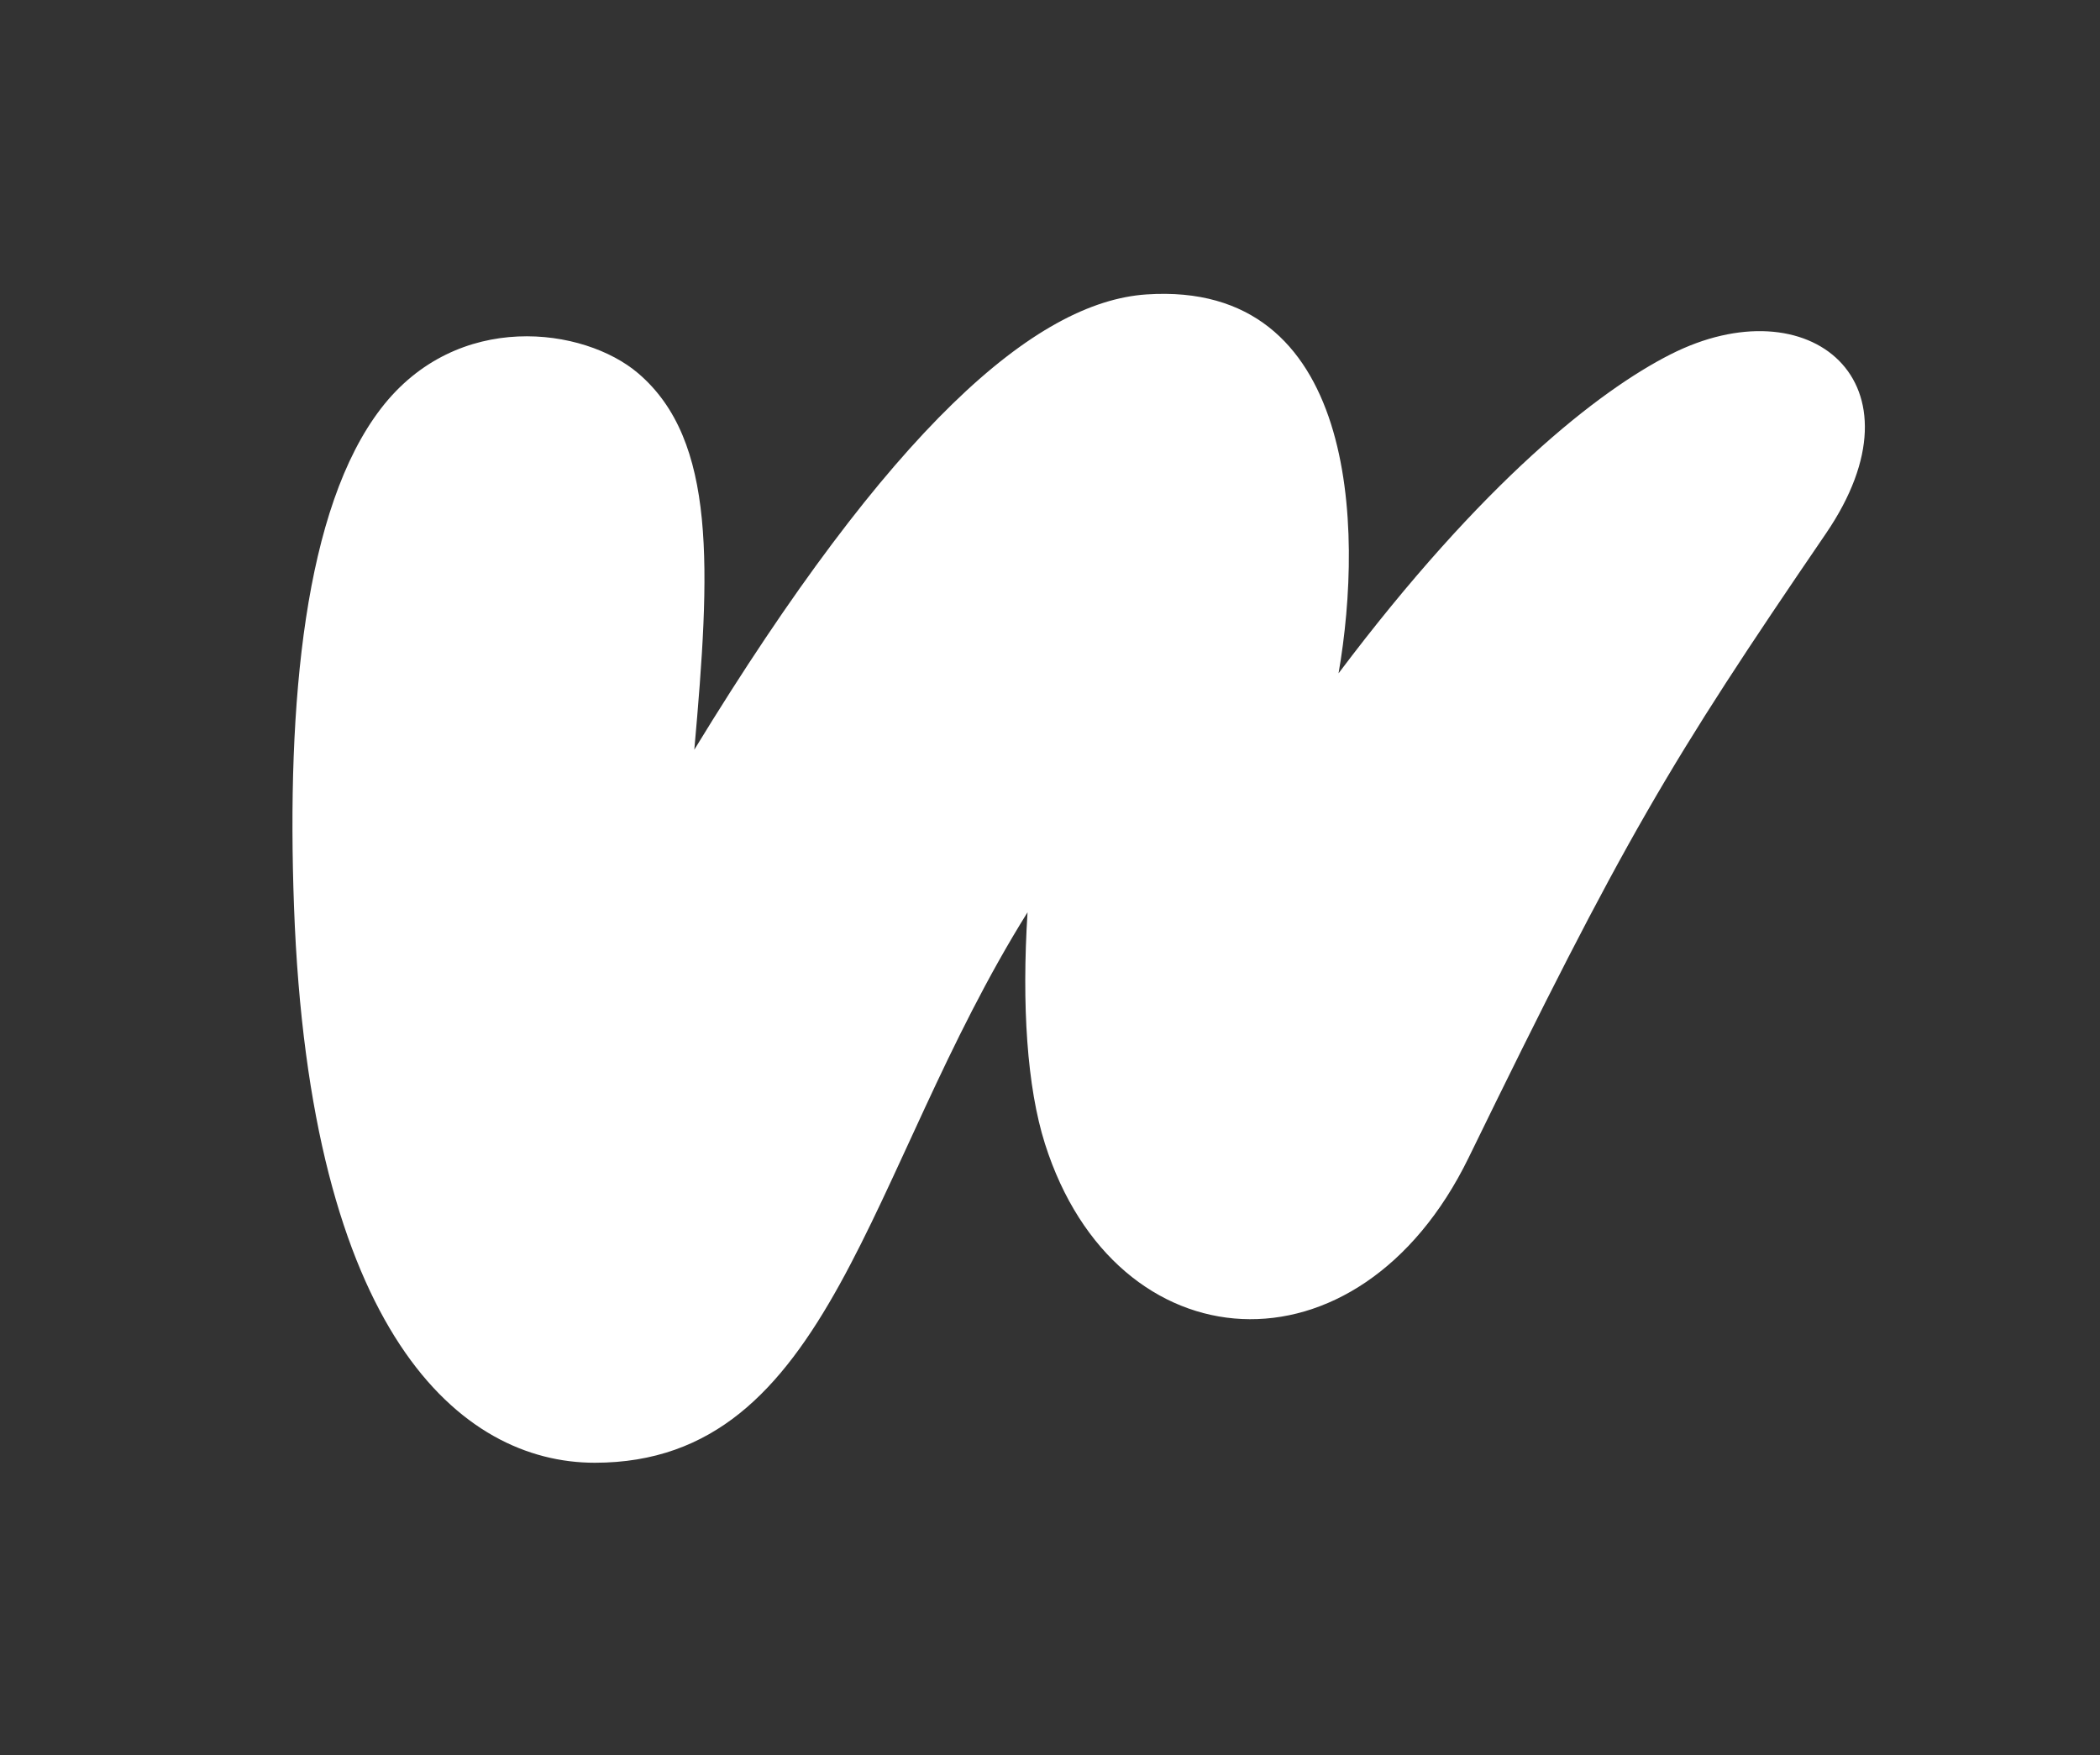 <?xml version="1.0" encoding="UTF-8" standalone="no"?><!DOCTYPE svg PUBLIC "-//W3C//DTD SVG 1.1//EN" "http://www.w3.org/Graphics/SVG/1.1/DTD/svg11.dtd"><svg width="100%" height="100%" viewBox="0 0 1023 855" version="1.1" xmlns="http://www.w3.org/2000/svg" xmlns:xlink="http://www.w3.org/1999/xlink" xml:space="preserve" xmlns:serif="http://www.serif.com/" style="fill-rule:evenodd;clip-rule:evenodd;stroke-linejoin:round;stroke-miterlimit:2;"><rect x="0" y="0" width="1023" height="855" fill="#333333" stroke="none"/><g><path d="M143.224,441.588c-3.638,-99.566 5.077,-194.165 42.389,-242.654c37.091,-48.204 99.025,-39.529 125.287,-17.101c38.365,32.764 35.174,95.292 27.328,183.323c95.811,-157.045 166.142,-218.133 220.27,-221.749c102.532,-6.851 105.937,113.419 93.565,184.559c70.366,-93.565 126.814,-137.64 161.624,-155.309c67.724,-34.376 126.217,13.4 75.766,87.262c-76.428,111.896 -98.204,148.466 -173.983,303.891c-53.722,110.183 -172.019,101.777 -206.427,-6.71c-8.745,-27.573 -11.34,-67.577 -8.483,-112.748c-78.929,126.417 -95.167,268.118 -210.805,268.118c-65.306,0 -138.928,-62.839 -146.531,-270.882Z" style="fill:#fff;fill-rule:nonzero;"/></g></svg>